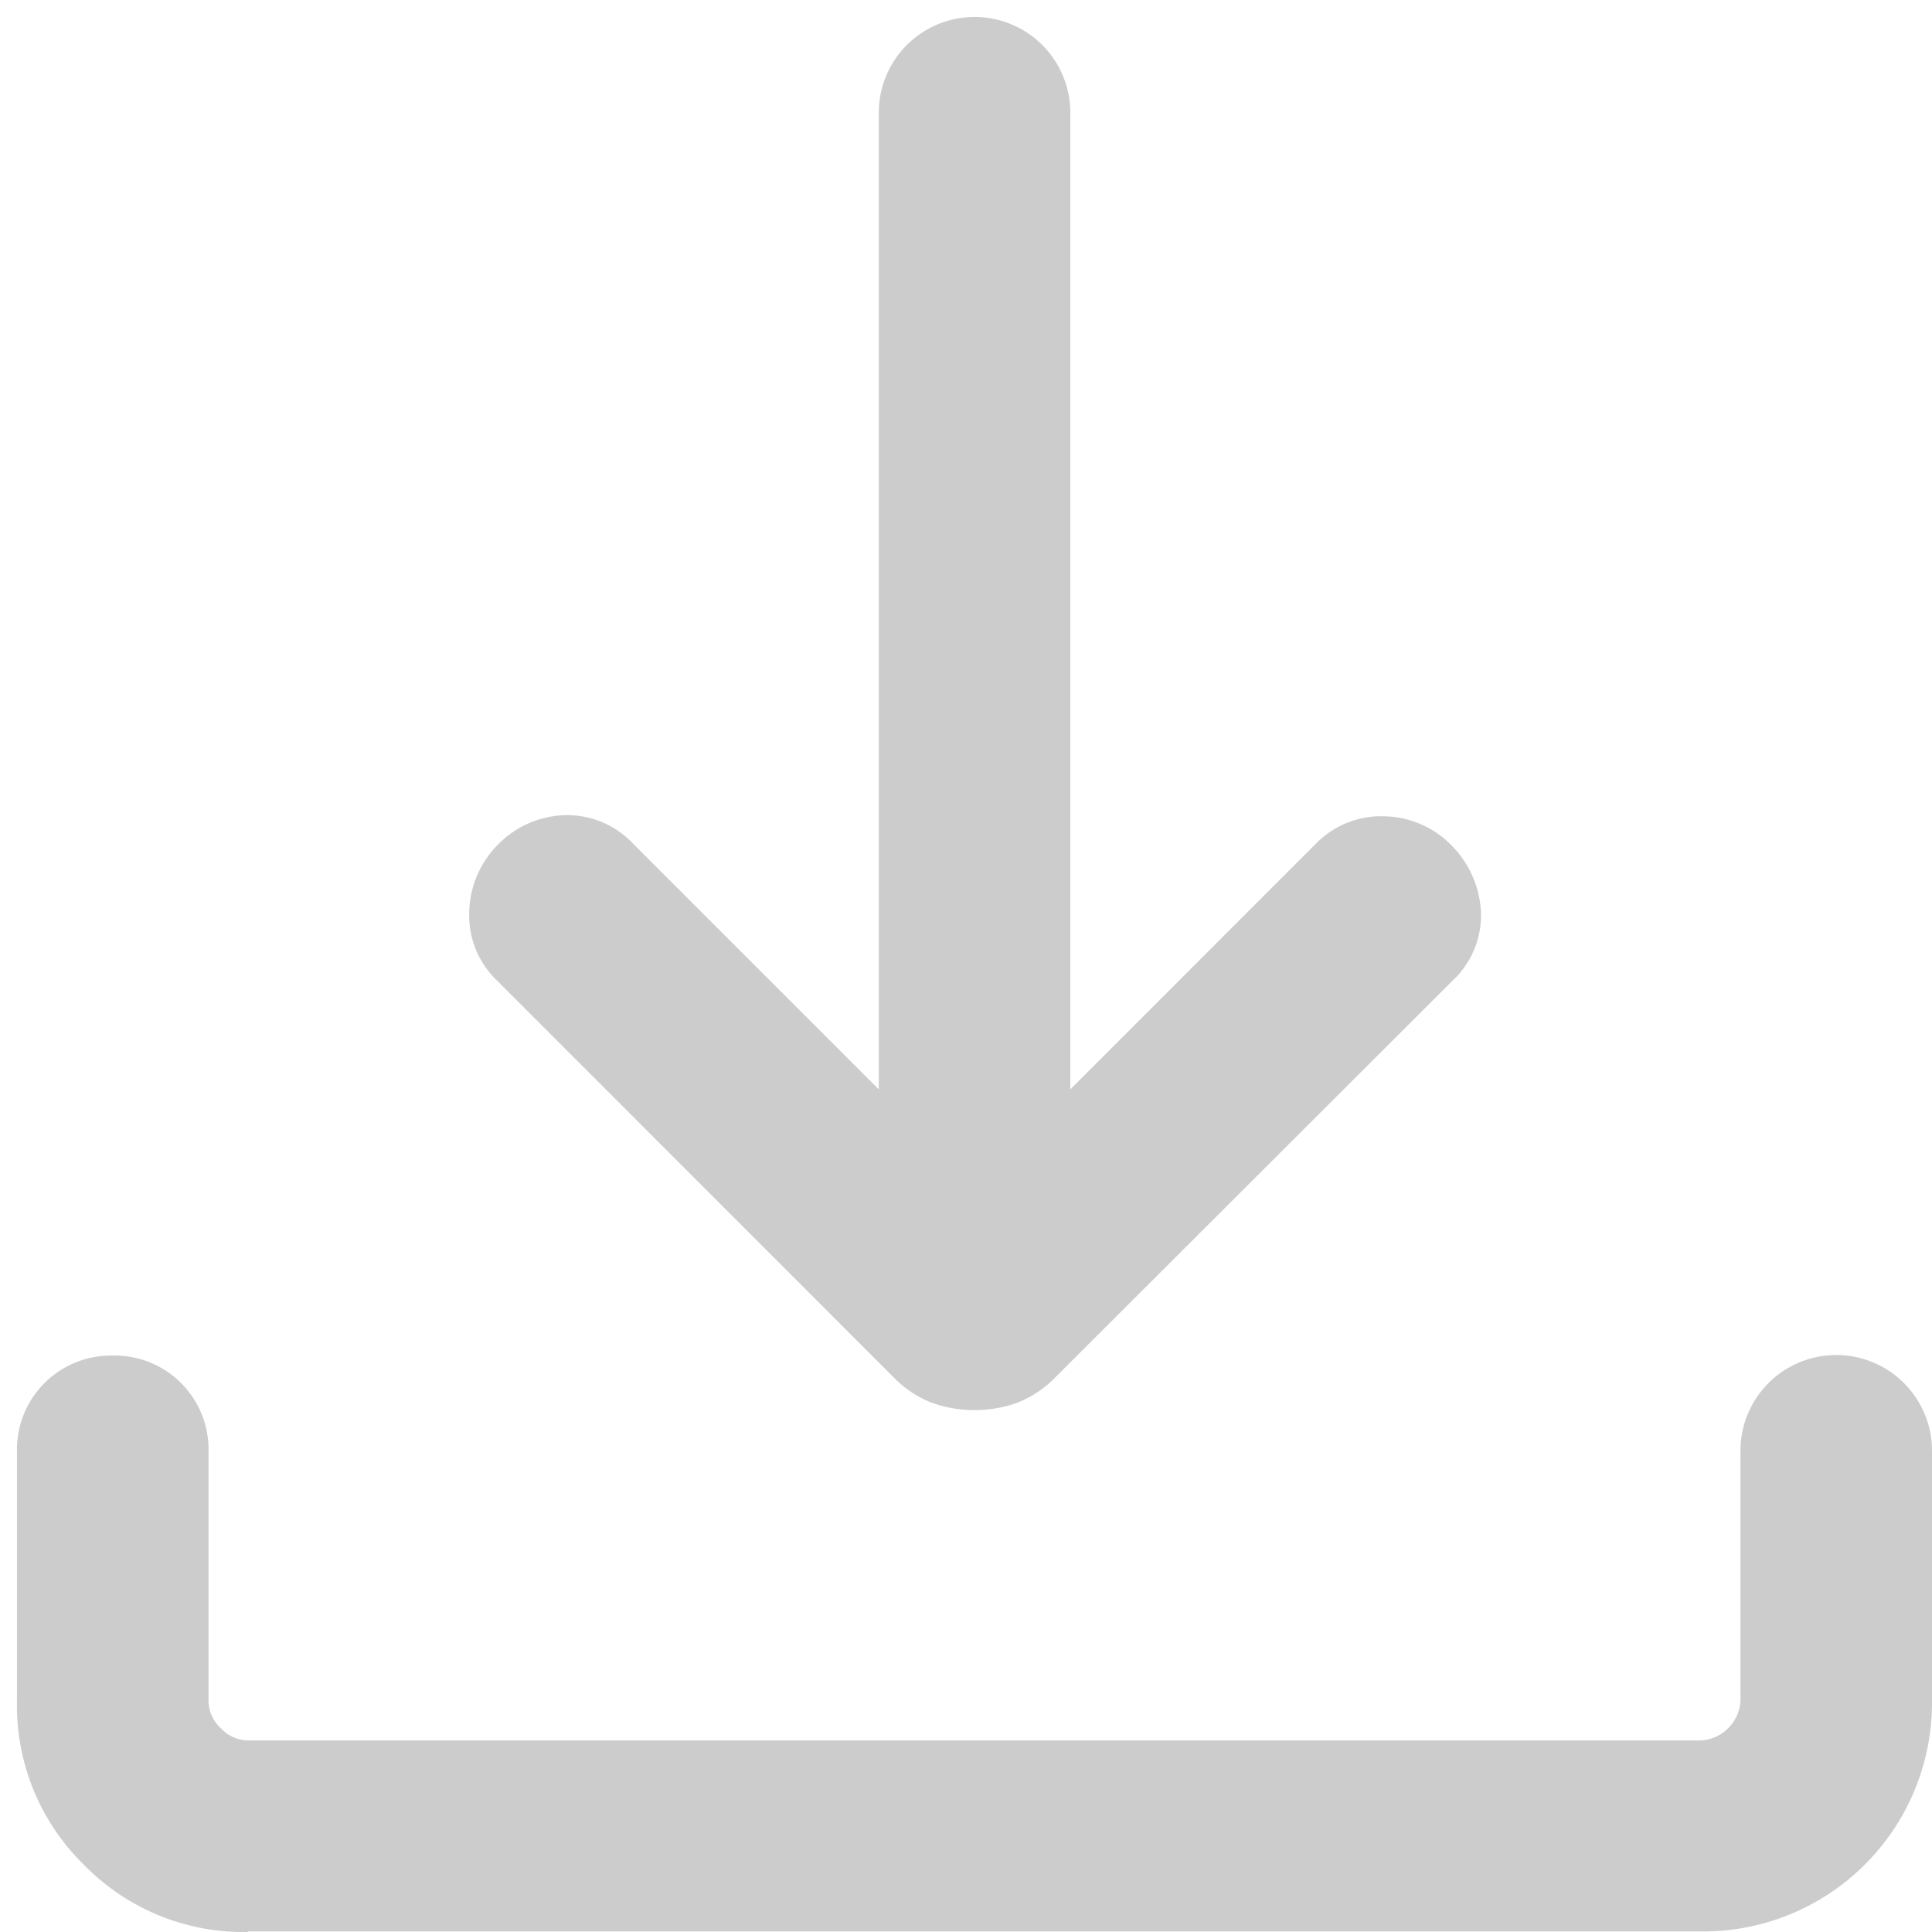 <svg xmlns="http://www.w3.org/2000/svg" xmlns:xlink="http://www.w3.org/1999/xlink" width="14" height="14" viewBox="0 0 14 14"><defs><clipPath id="a"><rect width="14" height="14" transform="translate(-0.123 -0.123)" fill="#ccc"/></clipPath></defs><g transform="translate(0.123 0.123)"><g transform="translate(0 0)" clip-path="url(#a)"><path d="M6.938,10.095a.9.9,0,0,1-.311-.054.774.774,0,0,1-.274-.183L3.477,6.981a.651.651,0,0,1-.2-.483.713.713,0,0,1,.2-.492.706.706,0,0,1,.495-.222.655.655,0,0,1,.494.208L6.245,7.771V.694a.694.694,0,1,1,1.388,0V7.771L9.411,5.992a.66.66,0,0,1,.49-.2.7.7,0,0,1,.5.217.734.734,0,0,1,.208.488.648.648,0,0,1-.208.488L7.524,9.858a.782.782,0,0,1-.274.183.9.9,0,0,1-.312.054M1.673,13.877a1.615,1.615,0,0,1-1.187-.486A1.615,1.615,0,0,1,0,12.2V10.39A.681.681,0,0,1,.694,9.7a.68.68,0,0,1,.694.694V12.2a.273.273,0,0,0,.089.2.274.274,0,0,0,.2.089H12.205a.306.306,0,0,0,.284-.285V10.39a.694.694,0,1,1,1.388,0V12.2a1.658,1.658,0,0,1-1.672,1.673H1.673" transform="translate(0 0)" fill="#ccc"/></g></g></svg>